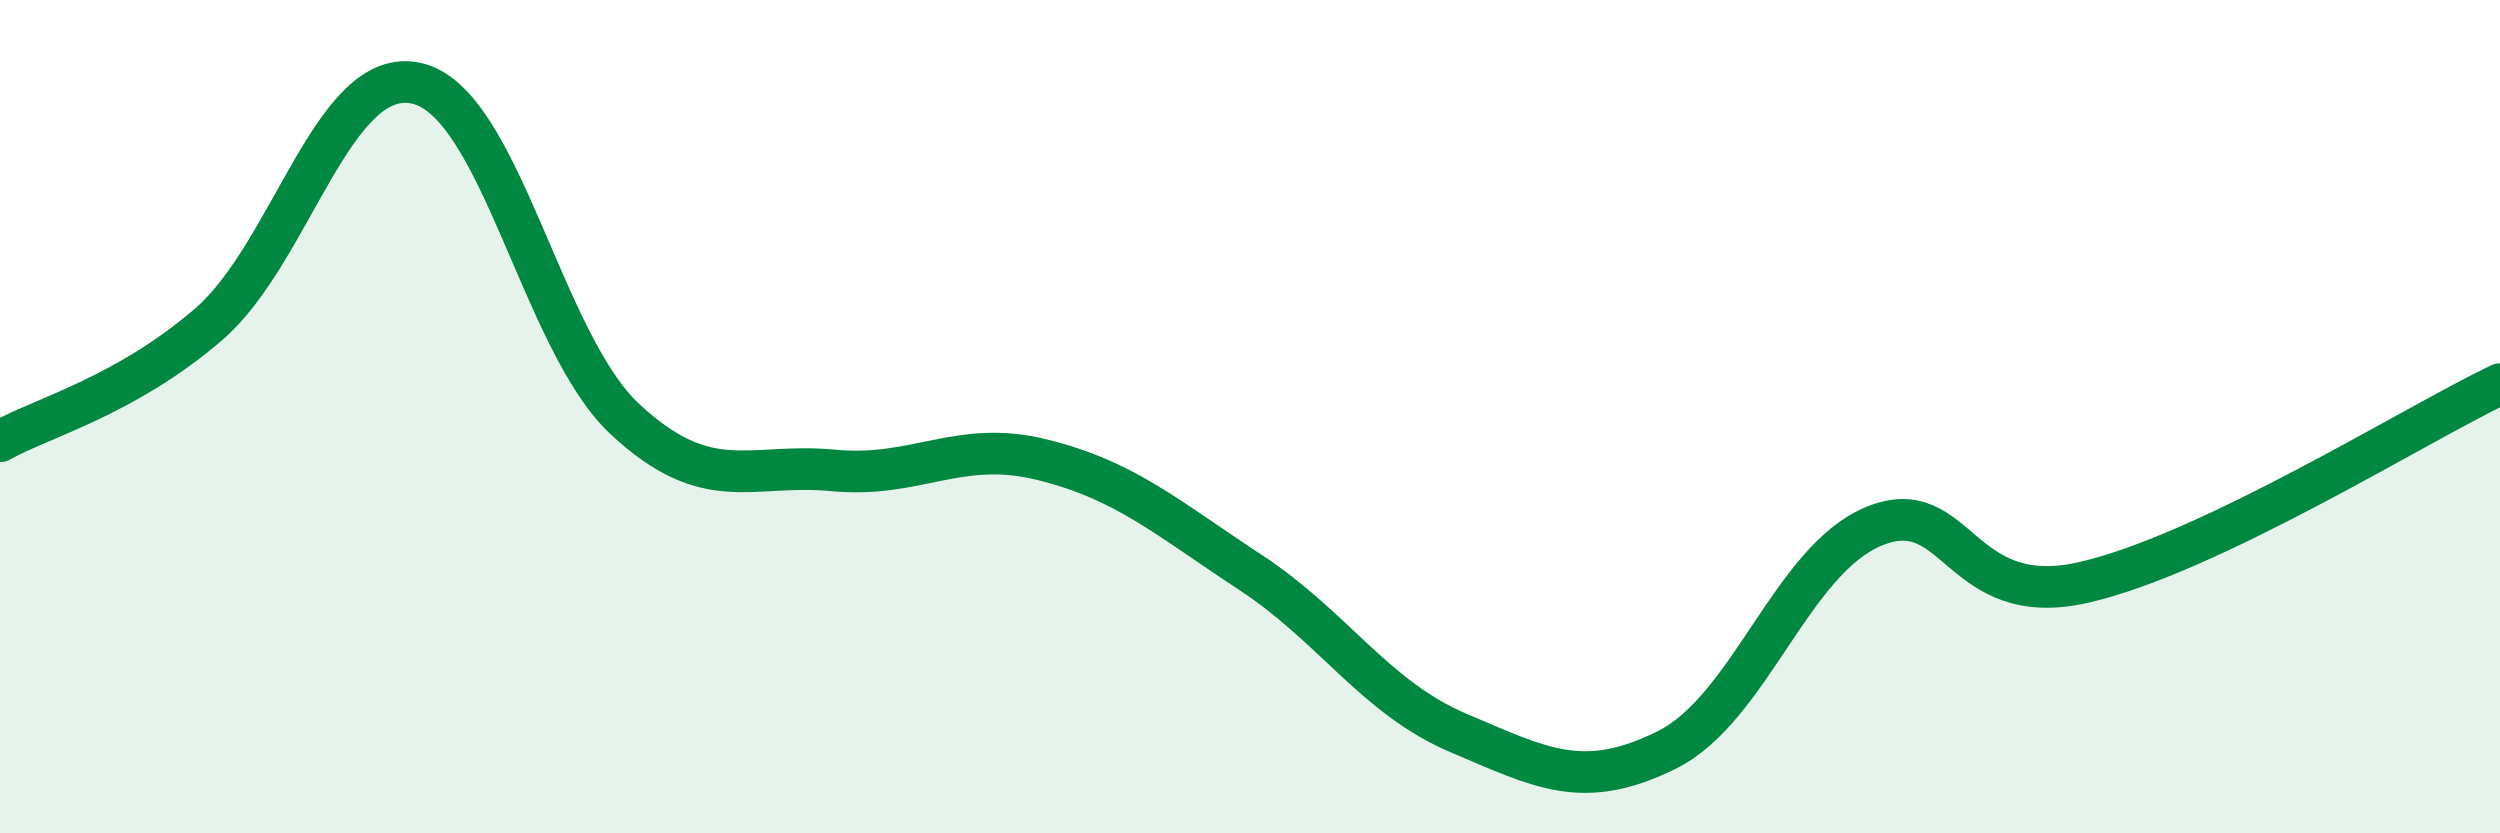 
    <svg width="60" height="20" viewBox="0 0 60 20" xmlns="http://www.w3.org/2000/svg">
      <path
        d="M 0,10.59 C 1,10.03 3,9.51 5,7.79 C 7,6.07 8,1.55 10,2 C 12,2.45 13,8.2 15,10.06 C 17,11.92 18,11.1 20,11.29 C 22,11.48 23,10.54 25,11.03 C 27,11.52 28,12.42 30,13.73 C 32,15.04 33,16.74 35,17.59 C 37,18.44 38,18.99 40,18 C 42,17.01 43,13.42 45,12.62 C 47,11.82 47,14.66 50,13.98 C 53,13.3 58,10.17 60,9.22L60 20L0 20Z"
        fill="#008740"
        opacity="0.1"
        stroke-linecap="round"
        stroke-linejoin="round"
      />
      <path
        d="M 0,10.59 C 1,10.03 3,9.51 5,7.79 C 7,6.07 8,1.55 10,2 C 12,2.45 13,8.2 15,10.06 C 17,11.92 18,11.1 20,11.29 C 22,11.48 23,10.54 25,11.03 C 27,11.52 28,12.42 30,13.73 C 32,15.04 33,16.74 35,17.59 C 37,18.44 38,18.99 40,18 C 42,17.01 43,13.42 45,12.62 C 47,11.82 47,14.66 50,13.98 C 53,13.3 58,10.17 60,9.22"
        stroke="#008740"
        stroke-width="1"
        fill="none"
        stroke-linecap="round"
        stroke-linejoin="round"
      />
    </svg>
  